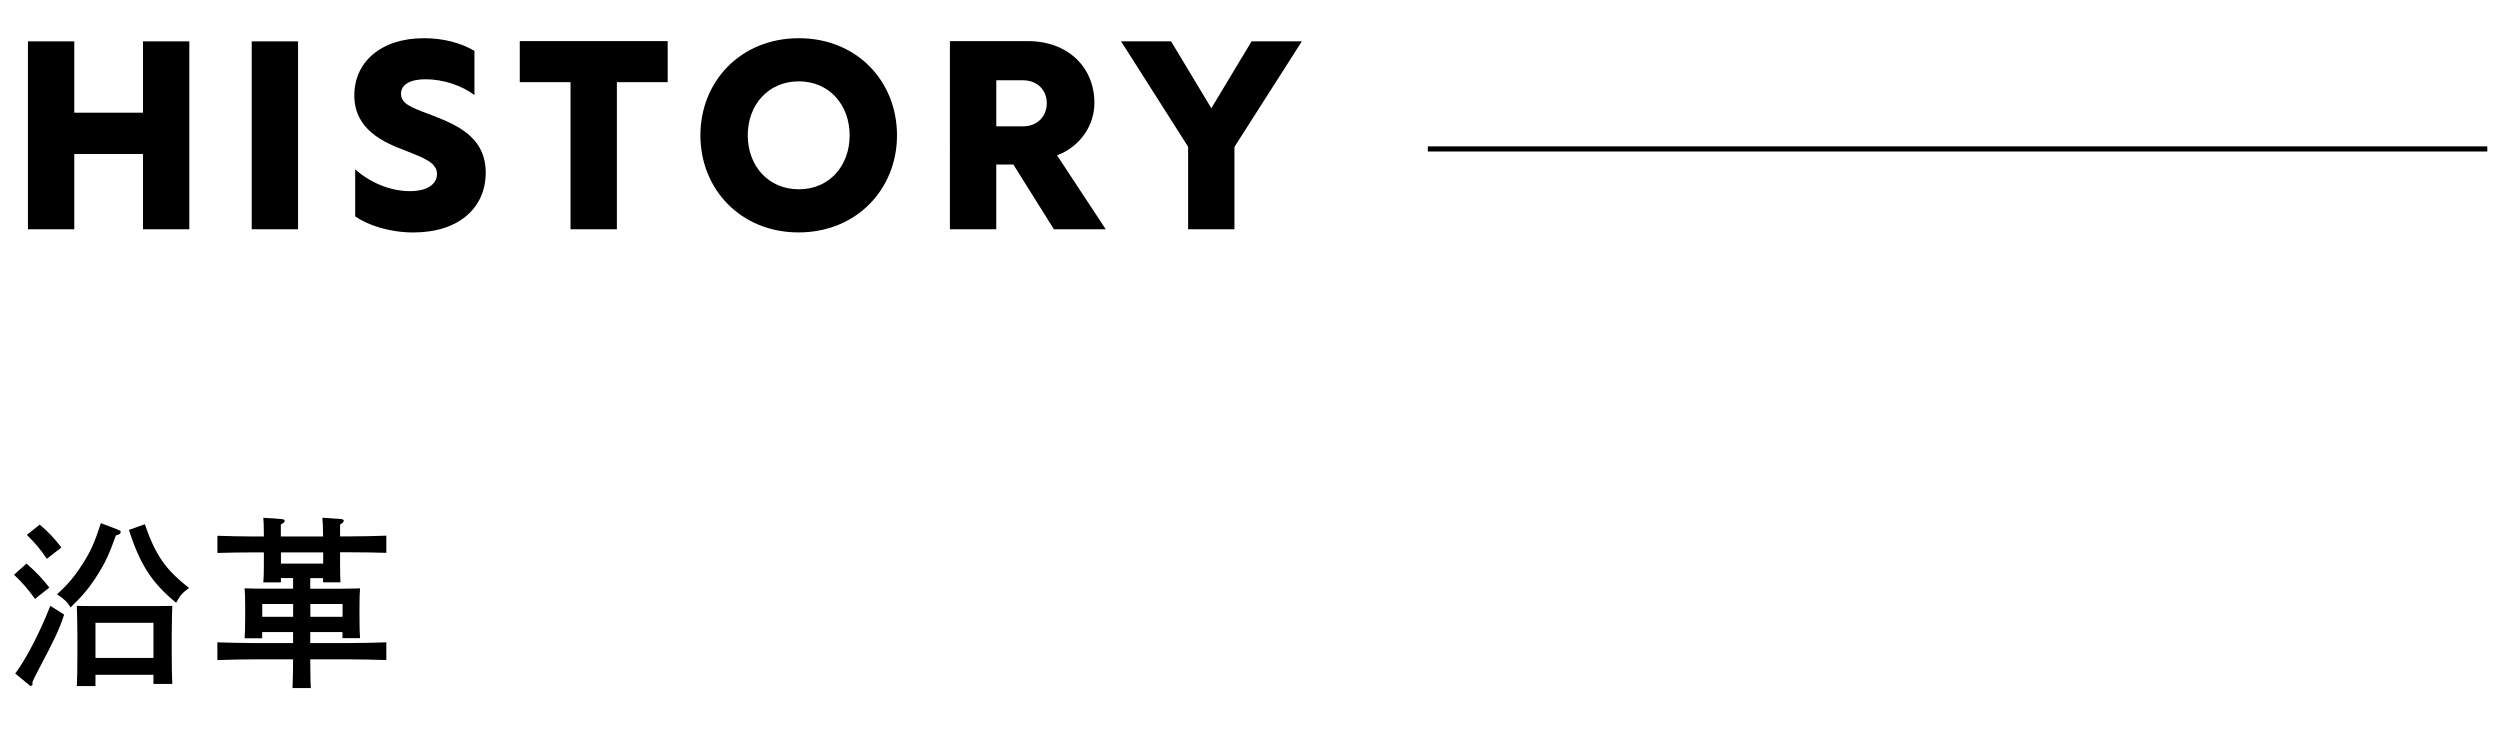 <?xml version="1.0" encoding="UTF-8"?><svg id="_レイヤー_2" xmlns="http://www.w3.org/2000/svg" width="492" height="144" viewBox="0 0 492 144"><defs><style>.cls-1,.cls-2{fill:none;}.cls-1,.cls-3{stroke-width:0px;}.cls-2{stroke:#000;stroke-miterlimit:10;stroke-width:1.01px;}</style></defs><g id="_レイヤー_1-2"><path class="cls-3" d="m5.21,110.91c1.87,1.62,3.06,2.88,4.5,4.72l-2.81,2.23c-1.66-2.23-2.38-3.06-4.14-4.75l2.45-2.2Zm7.42,10.04c-1.08,3.2-1.73,4.54-5.18,11.09-.5.97-.68,1.33-1.08,2.2l.04.25c.04.29-.14.5-.36.5-.14,0-.18-.07-.47-.32l-2.59-2.12c1.94-2.48,4.9-8.14,6.91-13.32l2.74,1.73Zm-4.82-17.71c1.73,1.47,2.7,2.48,4.28,4.5l-2.88,2.23c-1.33-1.98-2.05-2.81-3.92-4.71l2.52-2.02Zm15.33.97c.54.22.61.29.61.5,0,.32-.22.47-.94.65-1.3,3.67-2.09,5.36-3.64,7.81-1.62,2.56-2.92,4.1-5.29,6.37-.58-1.01-1.15-1.58-2.66-2.59,2.16-1.94,3.46-3.49,5.11-6.08,1.51-2.38,2.27-4.03,3.53-7.92l3.28,1.26Zm-4.35,30.81h-3.67c.07-1.26.11-3.35.11-5.97v-4.1c0-2.16-.07-4.57-.11-5.72.94.04,1.8.04,3.06.04h12.67c1.22,0,2.09,0,3.06-.04q-.07,1.15-.11,5.72v3.6c0,2.73.04,4.82.11,6.05h-3.71v-1.8h-11.41v2.23Zm11.41-12.45h-11.41v6.91h11.41v-6.91Zm-1.69-19.4c2.05,6.01,4.1,9,8.71,12.53-1.37,1.01-1.73,1.44-2.56,2.92-4.79-3.92-7.09-7.52-9.29-14.33l3.13-1.12Z"/><path class="cls-3" d="m55.28,113.79v.83h-3.46c.07-.86.11-1.84.11-3.35v-2.56h-1.98c-1.98,0-5.22.04-7.16.11v-3.38c1.87.07,5.11.14,7.16.14h1.98v-.22c0-1.55-.04-2.92-.11-3.46l3.6.25c.4.04.61.14.61.36s-.22.43-.76.72v2.34h8.31v-.22c0-1.51-.07-2.88-.14-3.46l3.6.25c.4.04.61.14.61.36s-.22.43-.72.72v2.34h1.94c2.27,0,5.33-.07,7.16-.14v3.38c-1.91-.07-4.97-.11-7.16-.11h-1.94v2.56c0,1.51.04,2.63.07,3.35h-3.42v-.83h-2.52v2.09h5.8c1.62,0,2.74-.04,4-.07-.07.65-.11,2.05-.11,3.17v2.88c0,1.69.04,2.92.11,3.74h-3.46v-1.19h-6.34v2.16h7.81c2.27,0,5.33-.07,7.16-.14v3.49c-1.91-.07-4.97-.14-7.16-.14h-7.81c.04,1.87,0,3.78.11,5.65h-3.6c.07-1.87.11-3.78.11-5.65h-7.74c-1.98,0-5.22.07-7.16.14v-3.49c1.87.07,5.11.14,7.16.14h7.74v-2.16h-6.08v1.22h-3.46c.07-.83.11-2.05.11-3.82v-2.84c0-1.12-.04-2.52-.11-3.17,1.26.04,2.38.07,4,.07h5.54v-2.09h-2.41Zm-3.67,5.08v2.52h6.08v-2.52h-6.08Zm11.99-7.96v-2.2h-8.31v2.2h8.31Zm-2.52,10.47h6.34v-2.52h-6.34v2.52Z"/><path class="cls-3" d="m5.5,8.14h9.12v14.04h13.52v-14.04h9.12v36.98h-9.12v-14.81h-13.52v14.81H5.5V8.14Z"/><path class="cls-3" d="m49.54,8.14h9.12v36.98h-9.12V8.14Z"/><path class="cls-3" d="m93.37,10.01v8.7c-2.43-1.86-6.16-3.11-9.58-3.11-3,0-4.87.98-4.87,2.85s1.81,2.64,5.33,3.94c5.13,1.97,11.34,4.25,11.34,11.6,0,6.89-5.28,11.76-14.24,11.76-4.56,0-8.81-1.35-11.45-3.16v-9.27c2.69,2.43,6.68,4.3,10.77,4.3,3.37,0,5.33-1.35,5.33-3.37,0-2.23-2.54-3.16-6.22-4.61-4.25-1.61-10.05-4.09-10.05-10.88,0-6.42,5.08-11.24,13.73-11.24,3.78,0,7.3.93,9.89,2.49Z"/><path class="cls-3" d="m112.29,16.17h-10v-8.08h29.11v8.08h-10v28.95h-9.12v-28.95Z"/><path class="cls-3" d="m176.53,26.63c0,10.62-7.98,19.11-19.37,19.11s-19.32-8.5-19.32-19.11,7.92-19.11,19.37-19.11,19.32,8.49,19.32,19.11Zm-29.37,0c0,5.96,3.99,10.62,10.05,10.62s10-4.66,10-10.62-3.99-10.62-10-10.62-10.05,4.61-10.05,10.62Z"/><path class="cls-3" d="m186.95,8.09h15.33c7.87,0,13.1,5.13,13.1,12.17,0,4.51-2.9,8.65-7.35,10.31l9.58,14.55h-10.2l-7.98-12.74h-3.37v12.74h-9.12V8.09Zm14.35,16.78c2.85,0,4.71-1.97,4.71-4.56s-1.86-4.51-4.71-4.51h-5.23v9.06h5.23Z"/><path class="cls-3" d="m233.84,28.91l-13.21-20.77h9.84l7.92,13.16,7.92-13.16h9.89l-13.26,20.77v16.21h-9.12v-16.21Z"/><line class="cls-2" x1="281" y1="29.31" x2="489.5" y2="29.31"/><rect class="cls-1" width="492" height="144"/></g></svg>